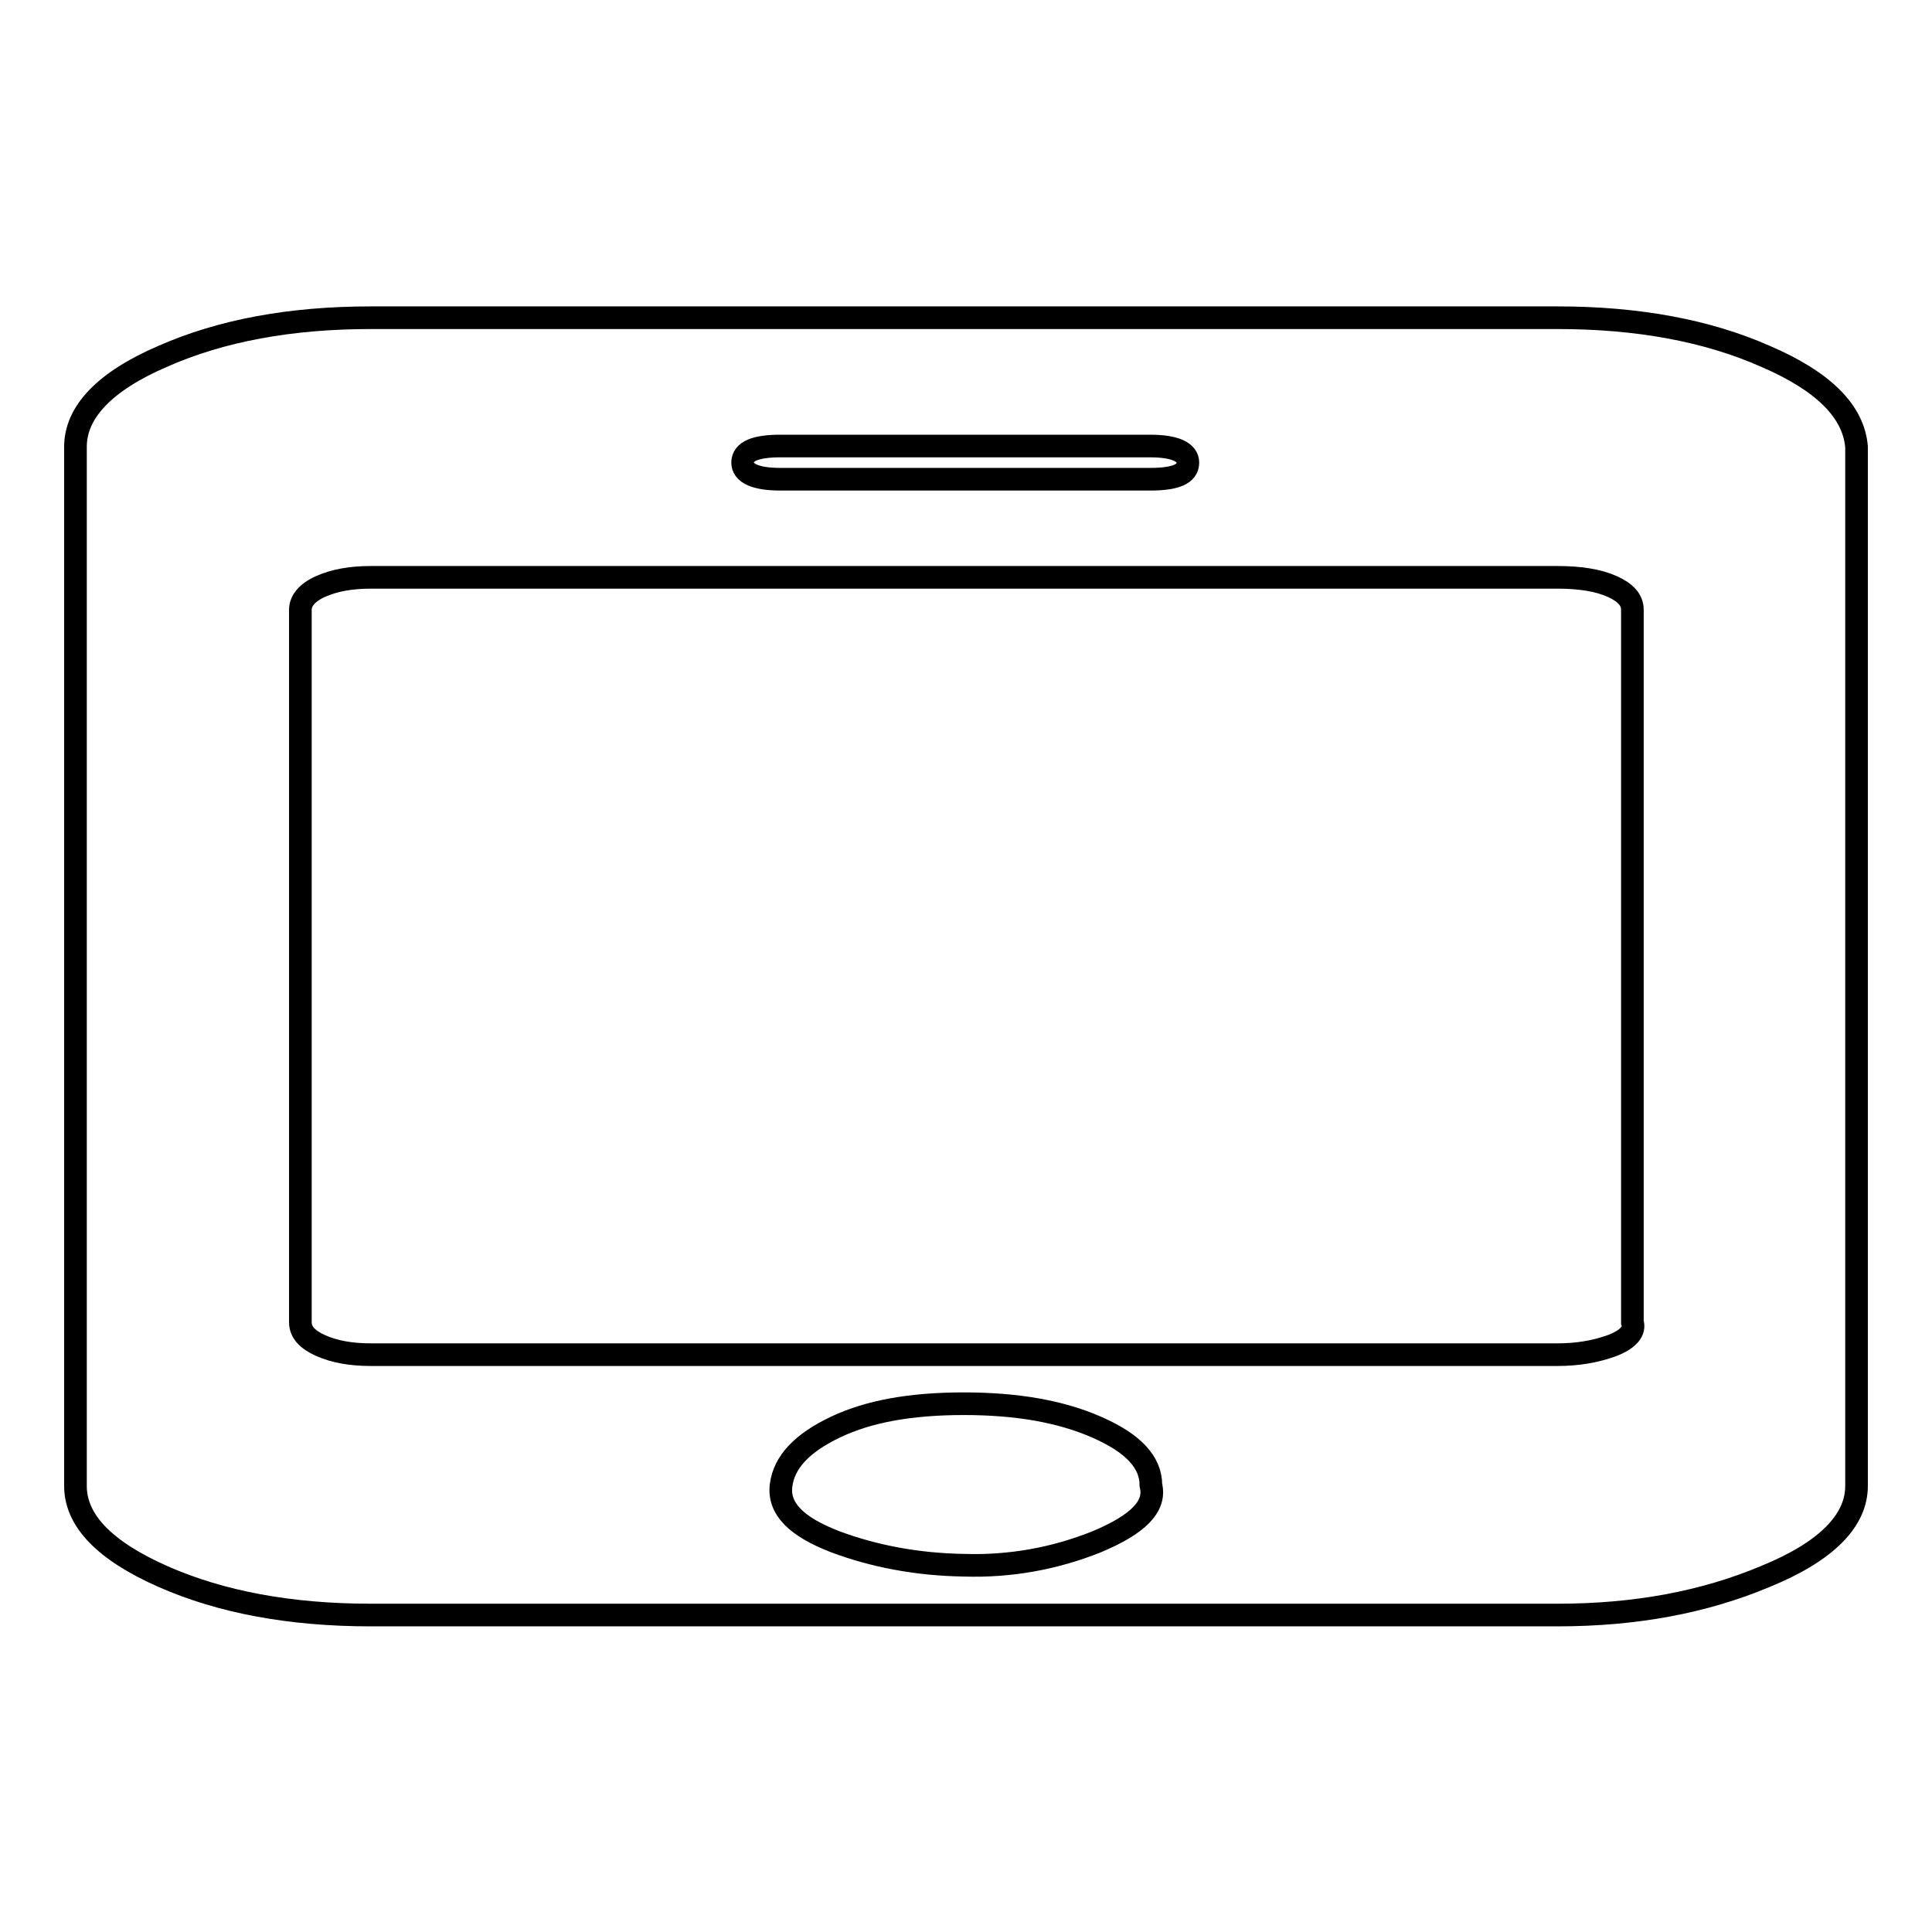 <?xml version="1.0" encoding="utf-8"?>
<!-- Svg Vector Icons : http://www.onlinewebfonts.com/icon -->
<!DOCTYPE svg PUBLIC "-//W3C//DTD SVG 1.1//EN" "http://www.w3.org/Graphics/SVG/1.1/DTD/svg11.dtd">
<svg version="1.1" xmlns="http://www.w3.org/2000/svg" xmlns:xlink="http://www.w3.org/1999/xlink" x="0px" y="0px" viewBox="0 0 256 256" enable-background="new 0 0 256 256" xml:space="preserve">
<g><g><path stroke-width="3" fill-opacity="0" stroke="#000000"  d="M152.5,196.8c0-3.1-2.4-5.6-7.2-7.7c-4.8-2.1-10.6-3.1-17.6-3.1c-7,0-12.6,1-17,3.1c-4.4,2.1-6.8,4.6-7.2,7.7c-0.4,3.1,2,5.5,7.2,7.5c5.1,1.9,10.8,3,17,3.1c6.2,0.2,12.1-0.9,17.6-3.1C150.8,202,153.2,199.6,152.5,196.8z M216.3,175.2V80.8c0-1.3-0.9-2.3-2.7-3.1c-1.8-0.8-4.2-1.2-7.2-1.2H49.1c-2.6,0-4.8,0.4-6.6,1.2c-1.8,0.8-2.7,1.9-2.7,3.1v94.4c0,1.3,0.9,2.3,2.7,3.1c1.8,0.8,4,1.2,6.6,1.2h157.3c2.6,0,5-0.4,7.2-1.2C215.7,177.5,216.7,176.4,216.3,175.2z M157.4,61.3c0-1.4-1.7-2.2-5-2.2h-49c-3.3,0-5,0.7-5,2.2c0,1.4,1.7,2.2,5,2.2h49C155.8,63.5,157.4,62.8,157.4,61.3z M246,59.2v137.7c0,4.6-4,8.7-12.1,12c-8.1,3.4-17.2,5.1-27.5,5.1H49.1c-10.6,0-19.8-1.7-27.5-5.1c-7.7-3.4-11.6-7.4-11.6-12V59.2c0-4.6,3.9-8.7,11.6-12c7.7-3.4,16.9-5.1,27.5-5.1h157.3c10.6,0,19.8,1.7,27.5,5.1C241.6,50.5,245.6,54.5,246,59.2z"/></g></g>
</svg>